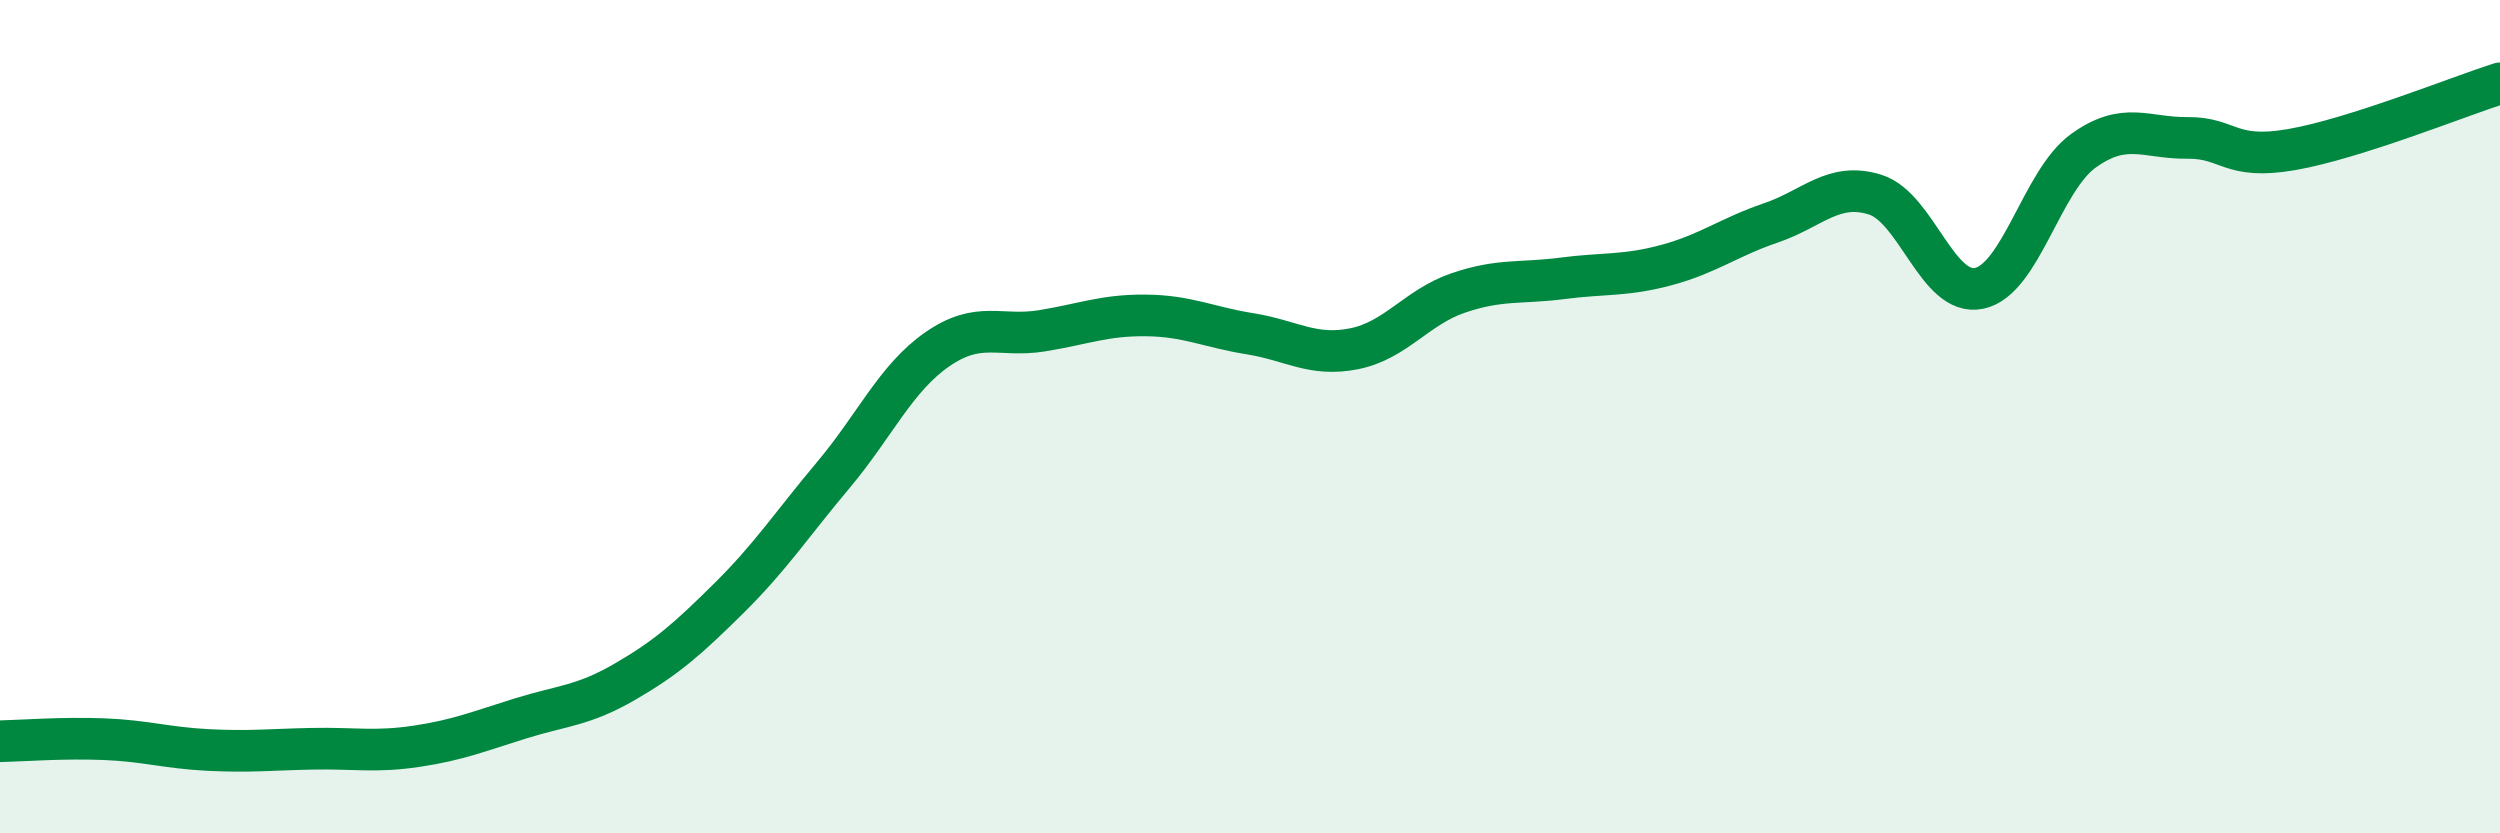 
    <svg width="60" height="20" viewBox="0 0 60 20" xmlns="http://www.w3.org/2000/svg">
      <path
        d="M 0,17.79 C 0.5,17.78 1.5,17.7 2.5,17.74 C 3.5,17.78 4,17.95 5,18 C 6,18.05 6.5,17.99 7.5,17.97 C 8.5,17.95 9,18.06 10,17.91 C 11,17.76 11.5,17.55 12.5,17.24 C 13.5,16.93 14,16.94 15,16.36 C 16,15.78 16.5,15.34 17.5,14.35 C 18.5,13.36 19,12.59 20,11.4 C 21,10.21 21.5,9.07 22.5,8.38 C 23.5,7.69 24,8.1 25,7.94 C 26,7.78 26.5,7.56 27.5,7.57 C 28.5,7.58 29,7.85 30,8.01 C 31,8.17 31.5,8.57 32.5,8.37 C 33.5,8.17 34,7.37 35,7.03 C 36,6.69 36.5,6.81 37.5,6.68 C 38.5,6.55 39,6.63 40,6.36 C 41,6.09 41.5,5.69 42.5,5.35 C 43.5,5.01 44,4.36 45,4.67 C 46,4.98 46.5,7.13 47.5,6.92 C 48.5,6.71 49,4.34 50,3.62 C 51,2.9 51.5,3.32 52.5,3.31 C 53.5,3.3 53.5,3.85 55,3.59 C 56.5,3.33 59,2.32 60,2L60 20L0 20Z"
        fill="#008740"
        opacity="0.1"
        stroke-linecap="round"
        stroke-linejoin="round"
      />
      <path
        d="M 0,17.79 C 0.5,17.78 1.5,17.7 2.5,17.74 C 3.5,17.78 4,17.95 5,18 C 6,18.05 6.5,17.99 7.5,17.97 C 8.5,17.95 9,18.06 10,17.91 C 11,17.76 11.5,17.55 12.5,17.24 C 13.5,16.93 14,16.94 15,16.36 C 16,15.78 16.5,15.34 17.5,14.35 C 18.5,13.36 19,12.59 20,11.4 C 21,10.21 21.5,9.07 22.5,8.38 C 23.5,7.69 24,8.1 25,7.94 C 26,7.78 26.5,7.56 27.5,7.57 C 28.5,7.58 29,7.85 30,8.01 C 31,8.17 31.5,8.57 32.5,8.37 C 33.5,8.17 34,7.37 35,7.03 C 36,6.69 36.5,6.81 37.5,6.68 C 38.5,6.55 39,6.63 40,6.36 C 41,6.09 41.5,5.69 42.5,5.35 C 43.5,5.01 44,4.36 45,4.67 C 46,4.98 46.5,7.13 47.5,6.92 C 48.5,6.71 49,4.34 50,3.62 C 51,2.9 51.5,3.32 52.5,3.31 C 53.5,3.3 53.5,3.85 55,3.59 C 56.5,3.33 59,2.32 60,2"
        stroke="#008740"
        stroke-width="1"
        fill="none"
        stroke-linecap="round"
        stroke-linejoin="round"
      />
    </svg>
  